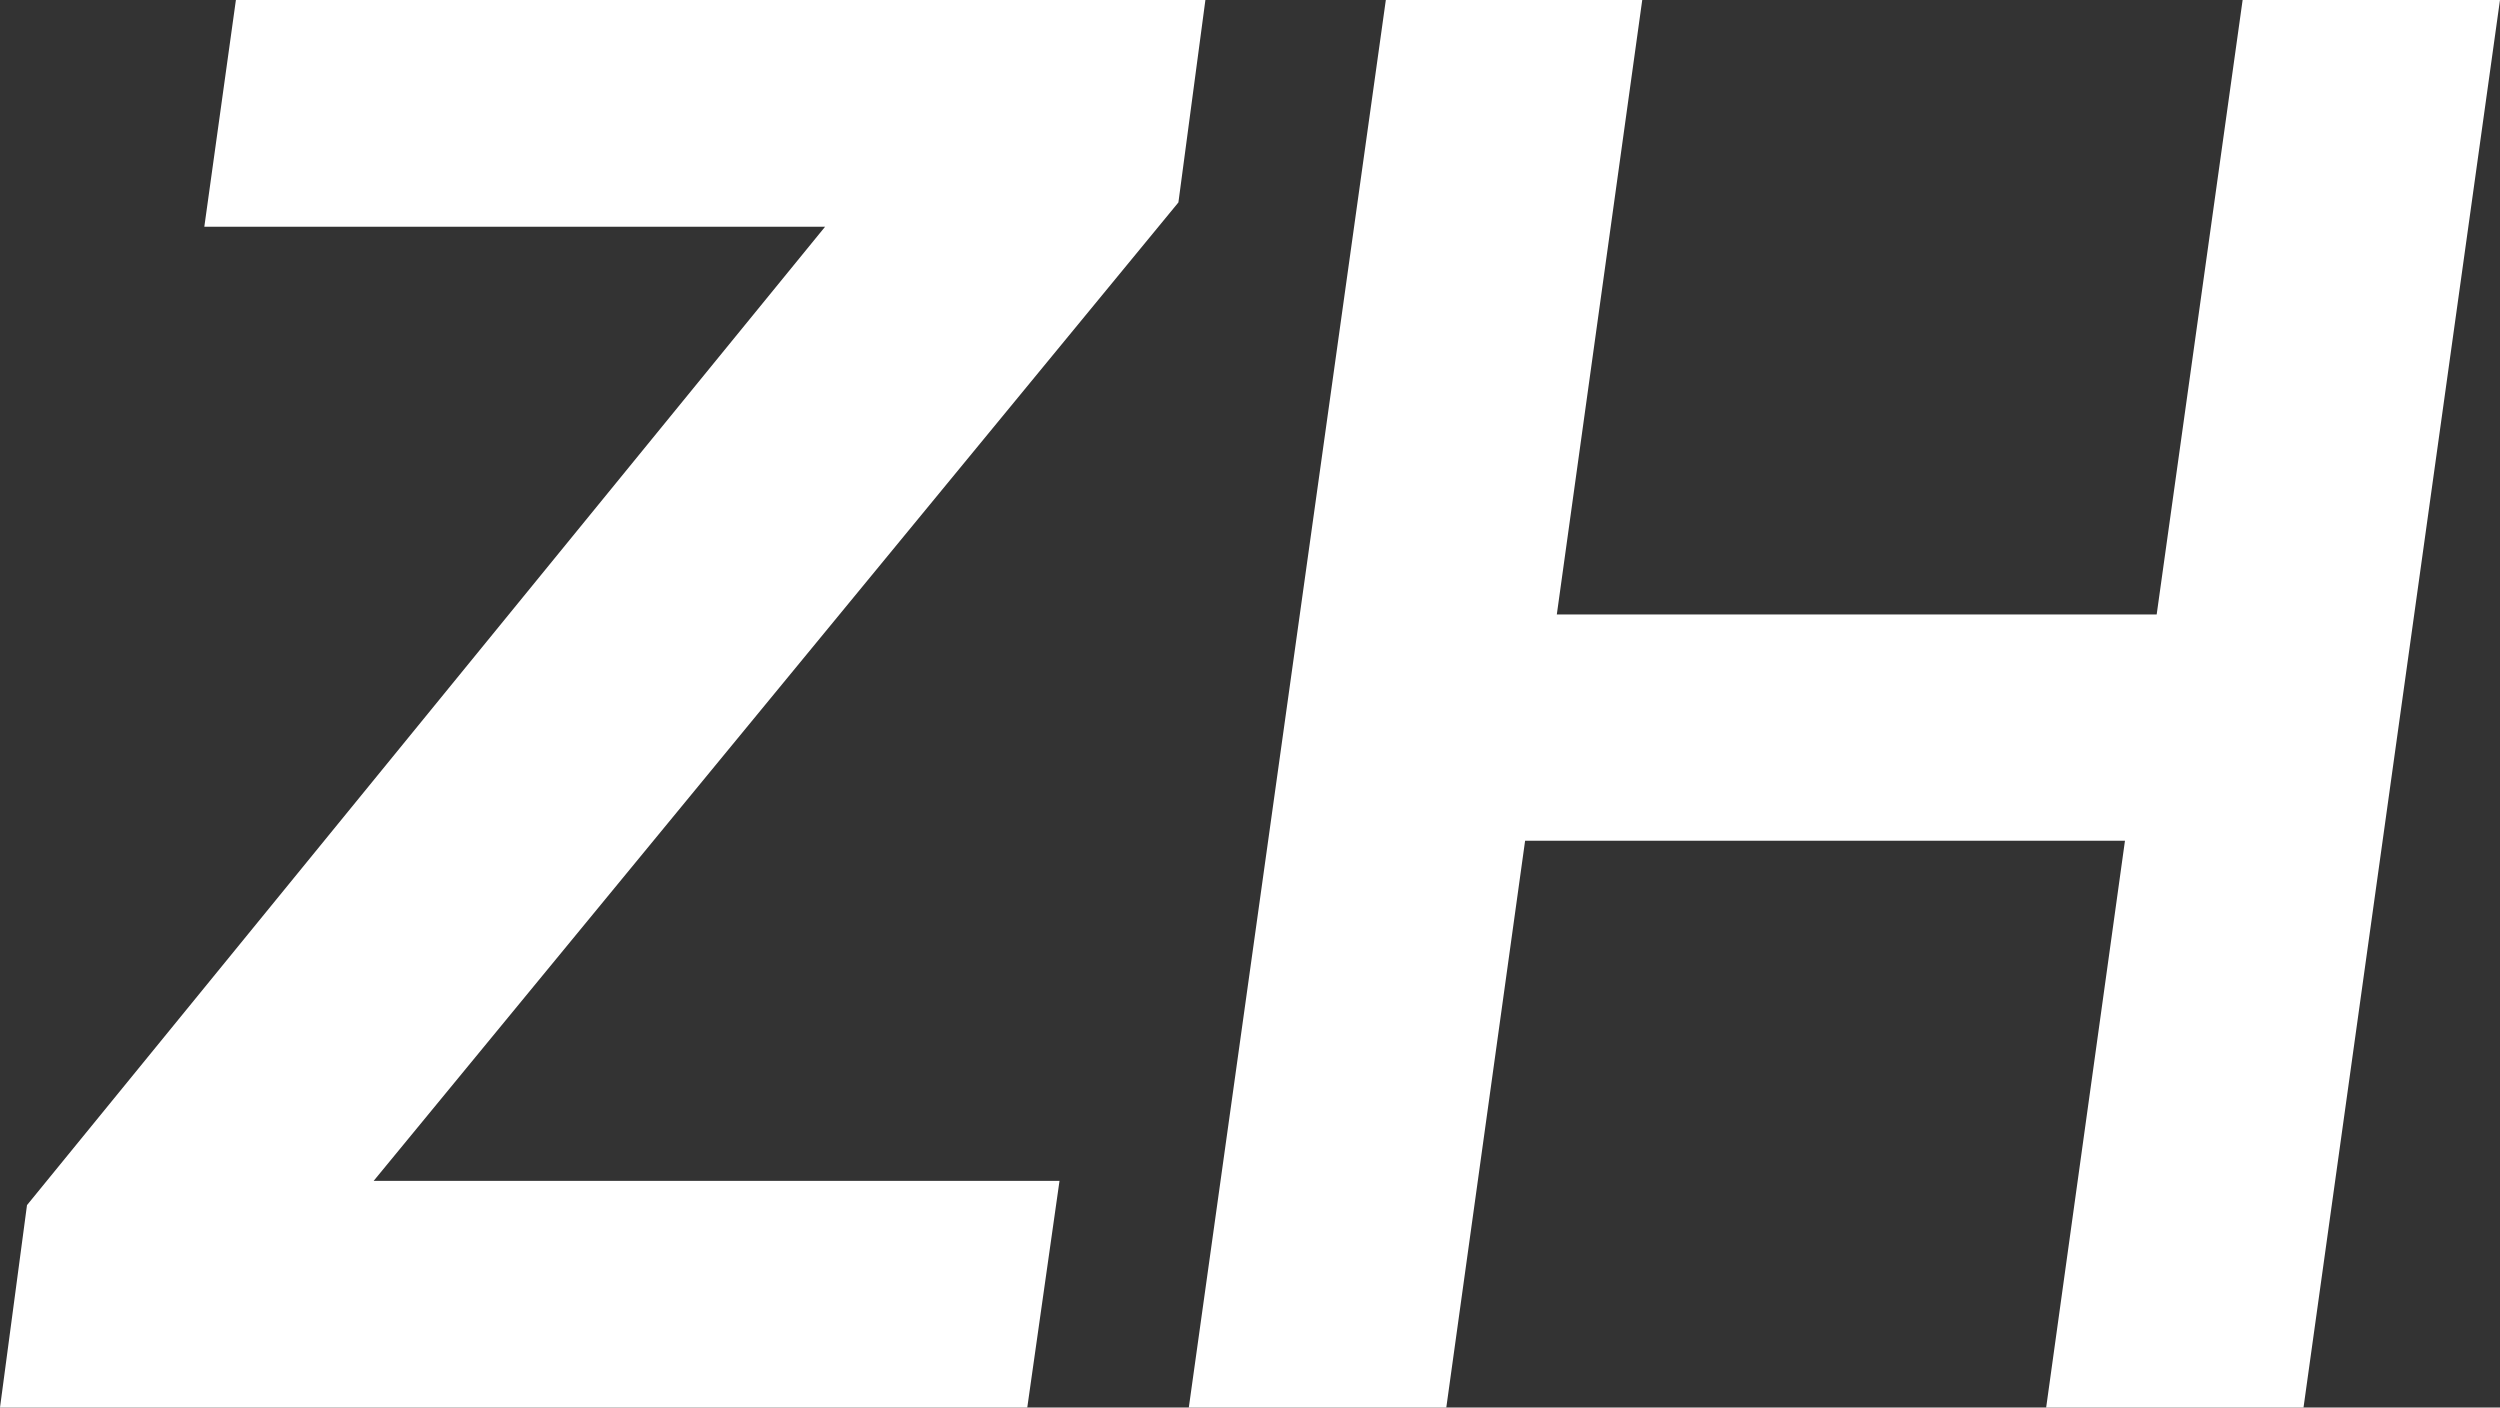 <svg xmlns="http://www.w3.org/2000/svg" width="18.525" height="10.43" viewBox="0 0 18.525 10.43">
  <rect x="0" y="0" width="18.525" height="10.43" fill="#333333" stroke="none"/>
  <path id="パス_837" data-name="パス 837" d="M-9.469,0l.2-1.5L-3.355-8.75h-4.6l.234-1.68H-.537l-.2,1.5L-6.7-1.68h5.082L-1.857,0ZM-.66,0,.8-10.43H2.7L2.067-5.877H6.512l.637-4.554H9.056L7.6,0H5.693l.584-4.2H1.832L1.248,0Z" transform="translate(9.469 10.43)" fill="#fff"/>
</svg>
